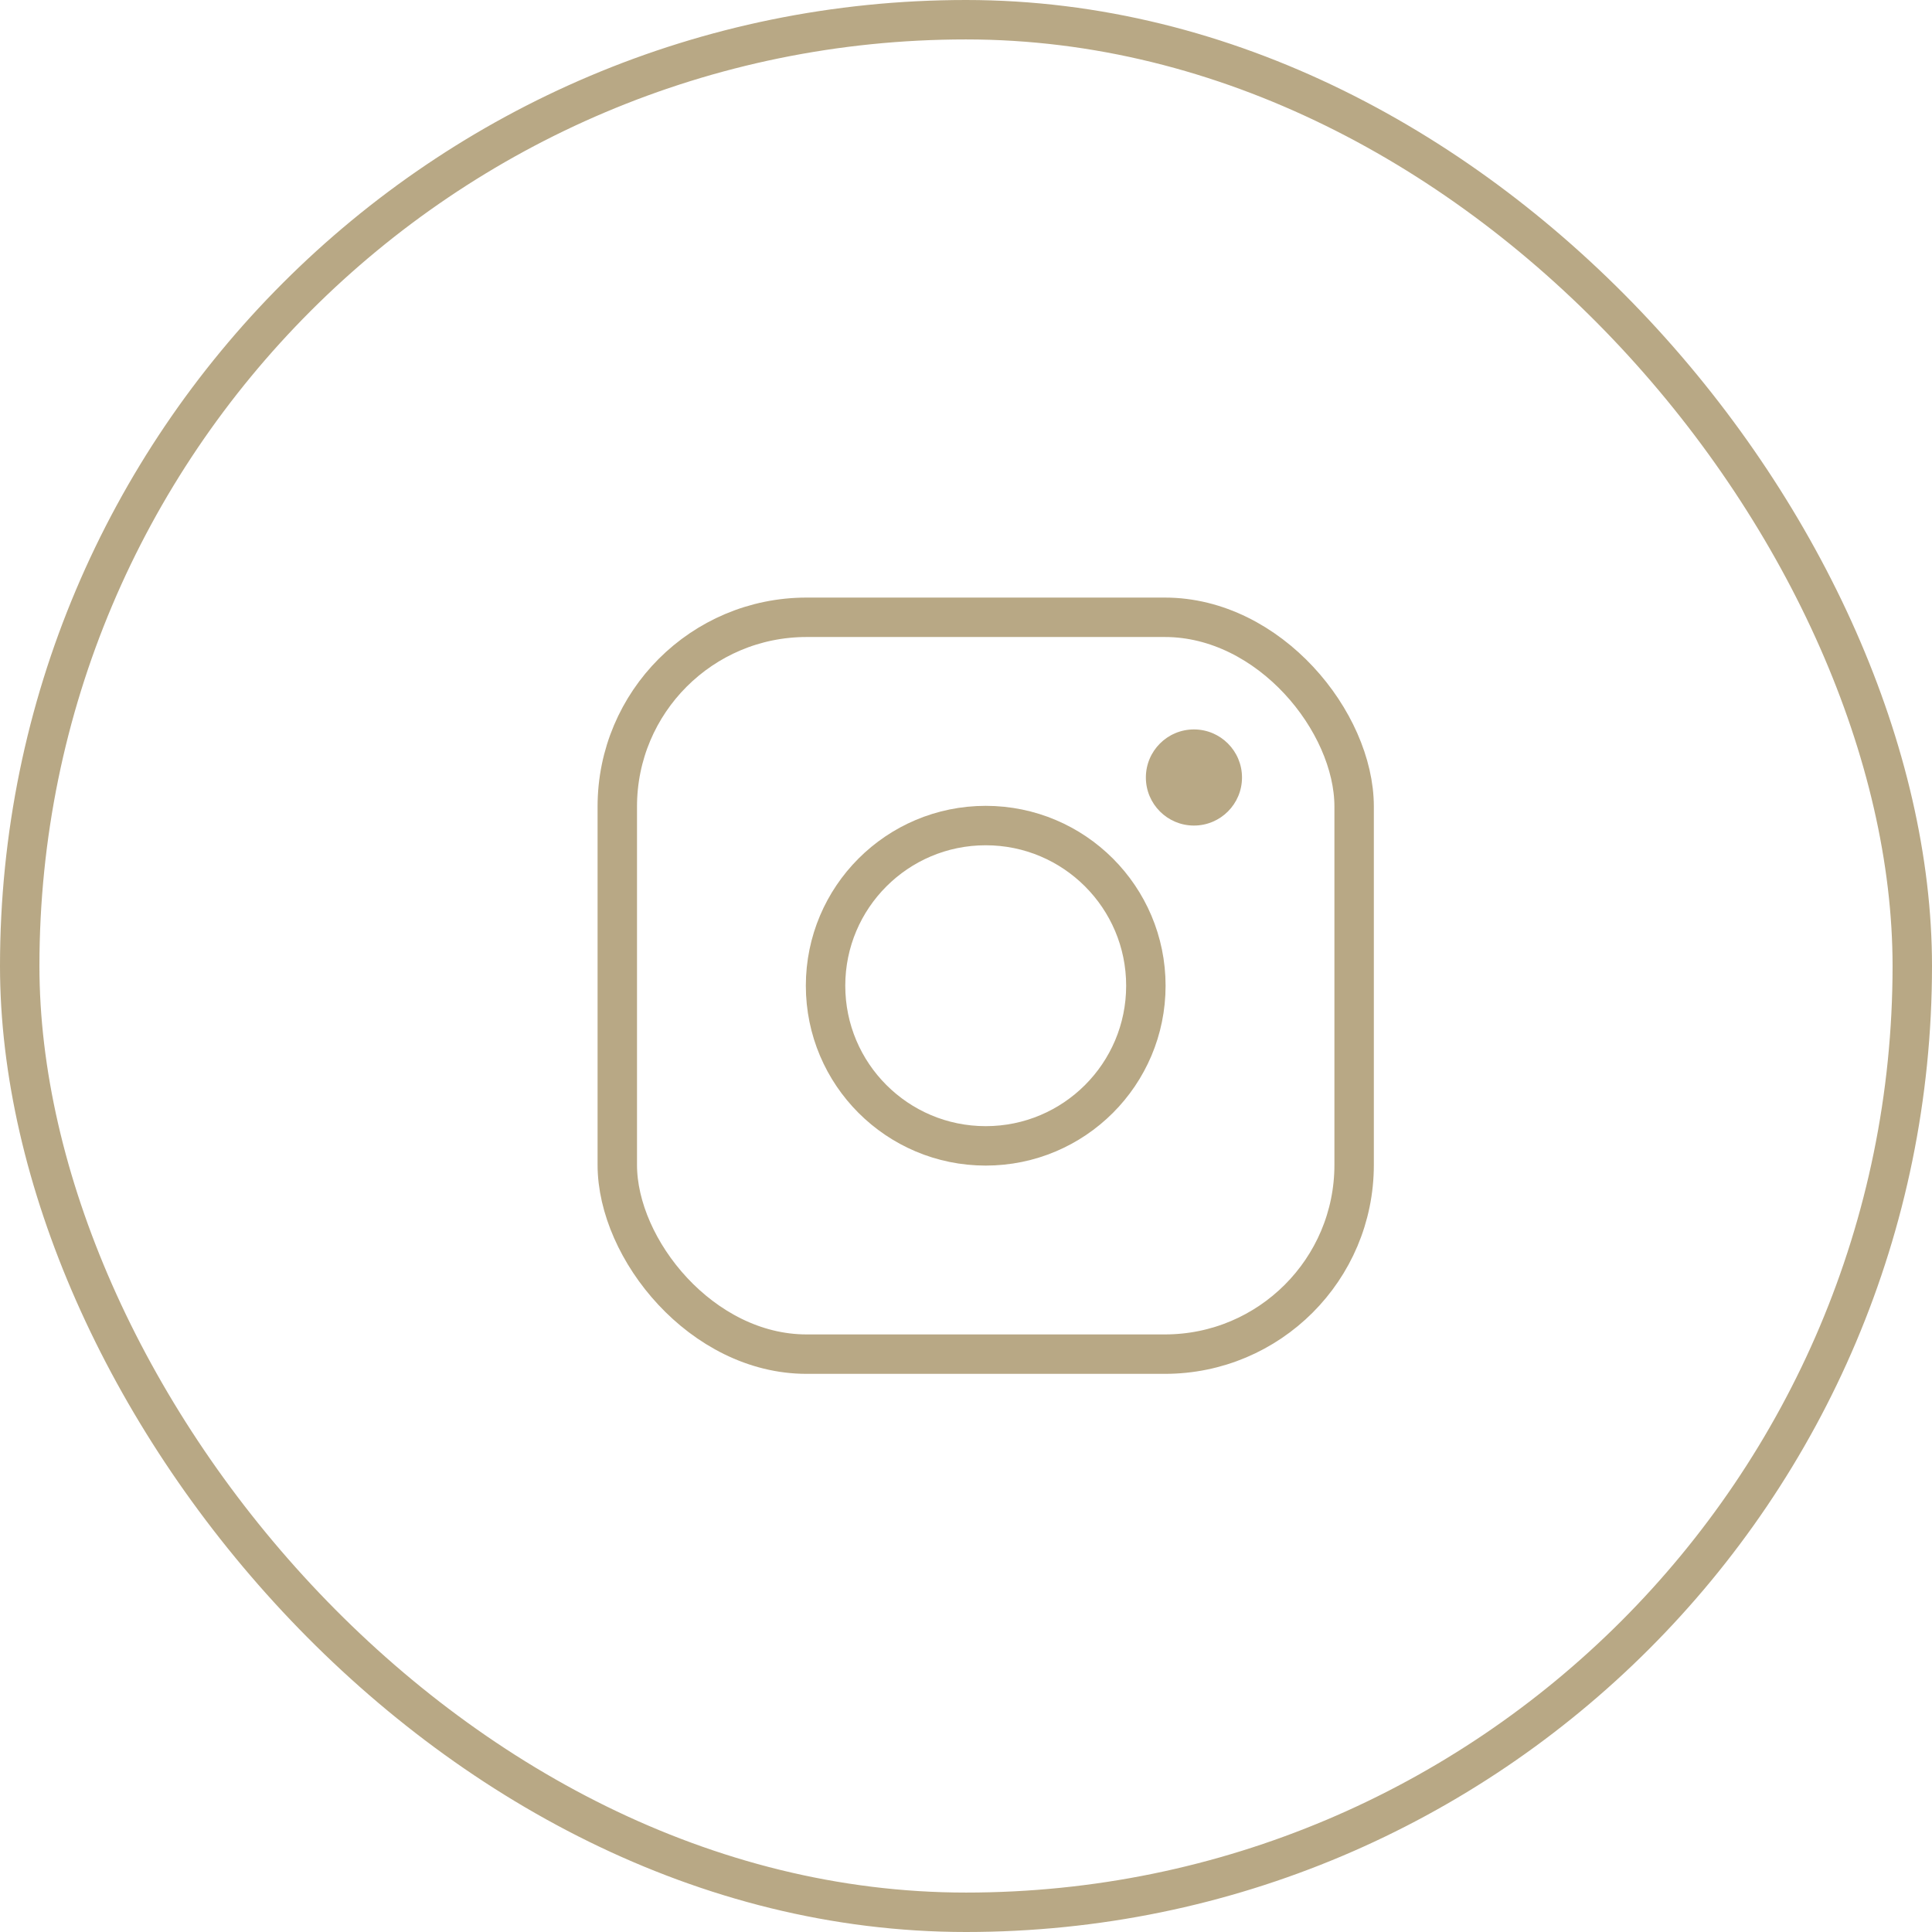 <svg xmlns="http://www.w3.org/2000/svg" xmlns:xlink="http://www.w3.org/1999/xlink" width="49px" height="49px" viewBox="0 0 49 49"><title>Group 14</title><g id="Home" stroke="none" stroke-width="1" fill="none" fill-rule="evenodd"><g id="Home-Desktop-Look-Younger" transform="translate(-728, -8008)"><g id="Group-19" transform="translate(590, 8008)"><g id="Group-14" transform="translate(138, 0)"><g id="Group-2" stroke="#B8A885"><rect id="Rectangle" x="0.5" y="0.5" width="48" height="48" rx="24"></rect></g><g id="InstagramLogo" transform="translate(12, 12)"><rect id="Rectangle" x="0" y="0" width="26" height="26"></rect><circle id="Oval" stroke="#B8A885" cx="13" cy="13" r="4.062"></circle><rect id="Rectangle" stroke="#B8A885" stroke-linecap="round" stroke-linejoin="round" x="3.656" y="3.656" width="18.688" height="18.688" rx="4.8"></rect><circle id="Oval" fill="#B8A885" fill-rule="nonzero" cx="18.281" cy="7.719" r="1.219"></circle></g></g></g></g></g></svg>